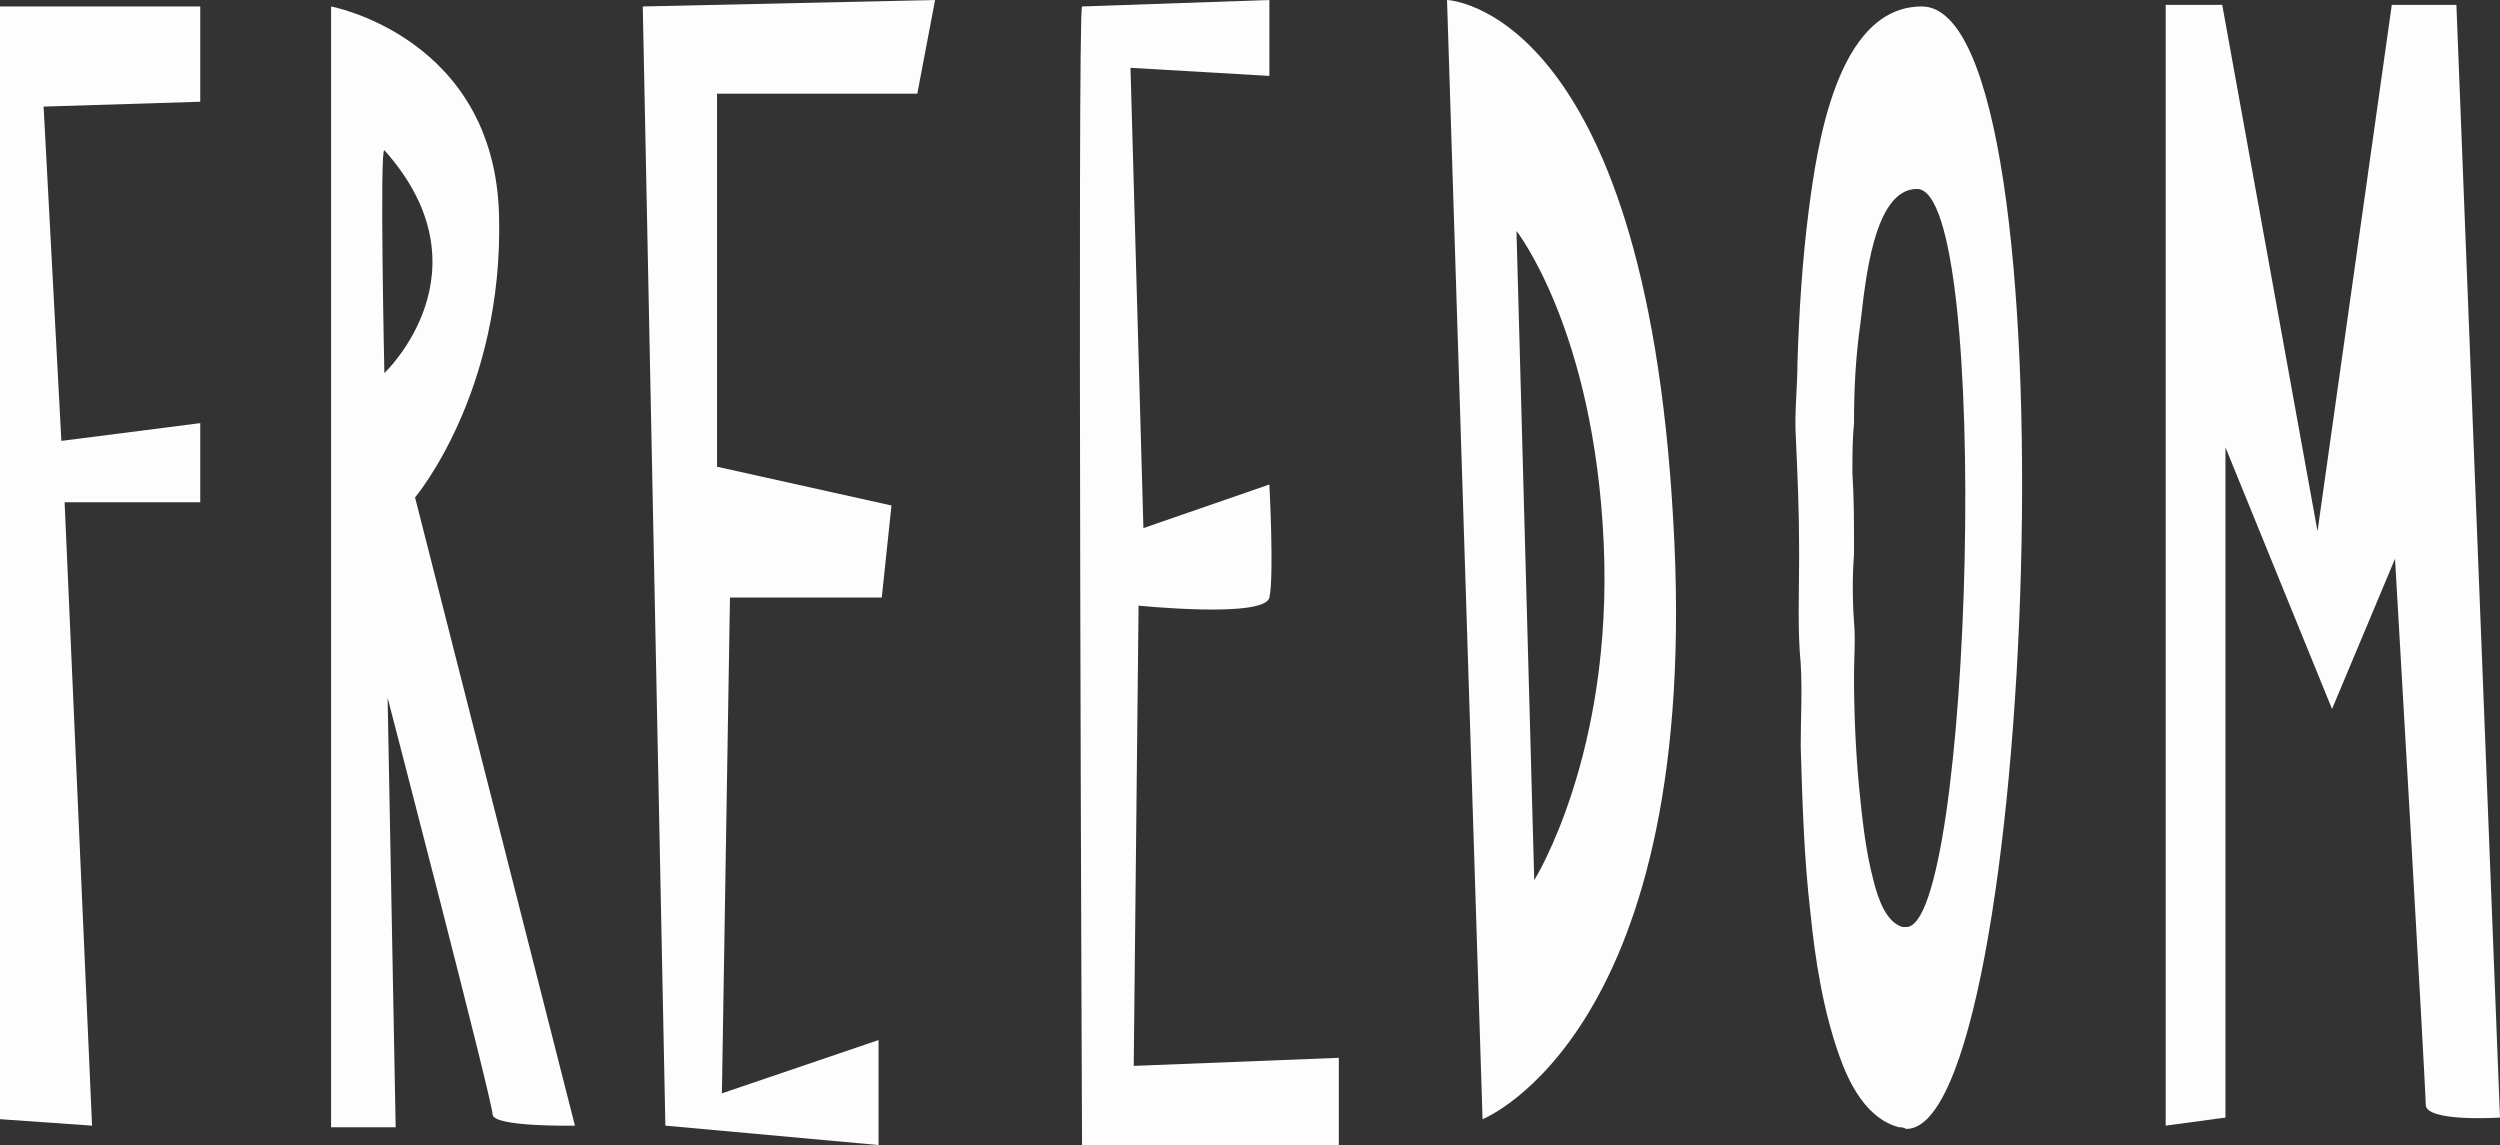 <?xml version="1.0" encoding="UTF-8" standalone="no"?><svg xmlns="http://www.w3.org/2000/svg" xmlns:xlink="http://www.w3.org/1999/xlink" fill="#fdfdfd" height="70.9" preserveAspectRatio="xMidYMid meet" version="1" viewBox="0.0 0.0 154.8 70.9" width="154.8" zoomAndPan="magnify"><rect x="0.0" y="0.0" width="154.8" height="70.9" fill="#333333" stroke="none"/><g id="change1_1"><path d="M0 0.4L0 69.3 5.7 69.7 4 31.1 12.4 31.1 12.4 26.2 3.8 27.3 2.7 6.6 12.4 6.3 12.4 0.4z"/><path d="M25.7,30.8c0,0,5.5-6.5,5.2-17.5S20.5,0.4,20.5,0.4s0,68.9,0,69.4h4L24,43.2c0,0,6.5,25,6.5,25.8c0,0.8,5.1,0.7,5.1,0.7 L25.7,30.8z M23.8,23.1c0,0-0.3-14,0-13.8C30.5,16.8,23.8,23.1,23.8,23.1z"/><path d="M41.2 69.7L39.8 0.4 57.9 0 56.8 5.8 44.4 5.8 44.4 28.9 55.2 31.3 54.6 37 45.2 37 44.7 67.7 54.4 64.4 54.4 70.9z"/><path d="M67,0.4c-0.3,0,0,70.5,0,70.5h15.9v-5.4l-12.7,0.5l0.3-28.5c0,0,7.8,0.8,8.1-0.5c0.3-1.3,0-7,0-7l-7.8,2.7L70,4.2l8.6,0.5 V0L67,0.4z"/><path d="M103.6,32.1C101.8,0.4,89.6,0,89.6,0l2.2,69.3C91.8,69.3,105.5,63.9,103.6,32.1z M95,54.5l-1.1-40.2c0,0,4.8,6.1,5.4,19.3 C99.9,46.7,95,54.5,95,54.5z"/><path d="M119,0.4c-5.3,0-6.5,8.8-7,12.6c-0.4,3.1-0.6,6.3-0.7,9.4c0,1.6-0.2,3.2-0.1,4.7c0.1,2.3,0.2,4.5,0.2,6.8 c0,0.3,0,0.5,0,0.8c0,2.1-0.1,4.3,0.1,6.4c0.1,1.7,0,3.4,0,5.1c0.1,3.4,0.2,6.9,0.6,10.3c0.3,3,0.8,6.1,1.8,8.9 c0.6,1.7,1.7,3.9,3.7,4.4c0.1,0,0.3,0,0.4,0.1C126,70.2,128.7,0.4,119,0.4z M118,57.4c-0.1,0-0.1,0-0.2,0c-1-0.3-1.5-1.7-1.8-2.9 c-0.5-1.9-0.7-3.9-0.9-5.9c-0.2-2.2-0.3-4.5-0.3-6.8c0-1.1,0.1-2.2,0-3.3c-0.1-1.4-0.1-2.8,0-4.2c0-0.2,0-0.3,0-0.5 c0-1.5,0-3-0.1-4.5c0-1,0-2.1,0.1-3.1c0-2.1,0.1-4.1,0.4-6.2c0.3-2.5,0.8-8.3,3.5-8.3C123.4,11.7,122.1,57.7,118,57.4z"/><path d="M134.1,69.7c0-2.3,0-69.4,0-69.4h3.5l5.9,32.6l4.6-32.6h4l2.7,68.9c0,0-4.6,0.3-4.6-0.8c0-1.1-1.9-33.8-1.9-33.8l-3.9,9.3 l-6.6-16.2v41.5L134.1,69.7z"/></g></svg>